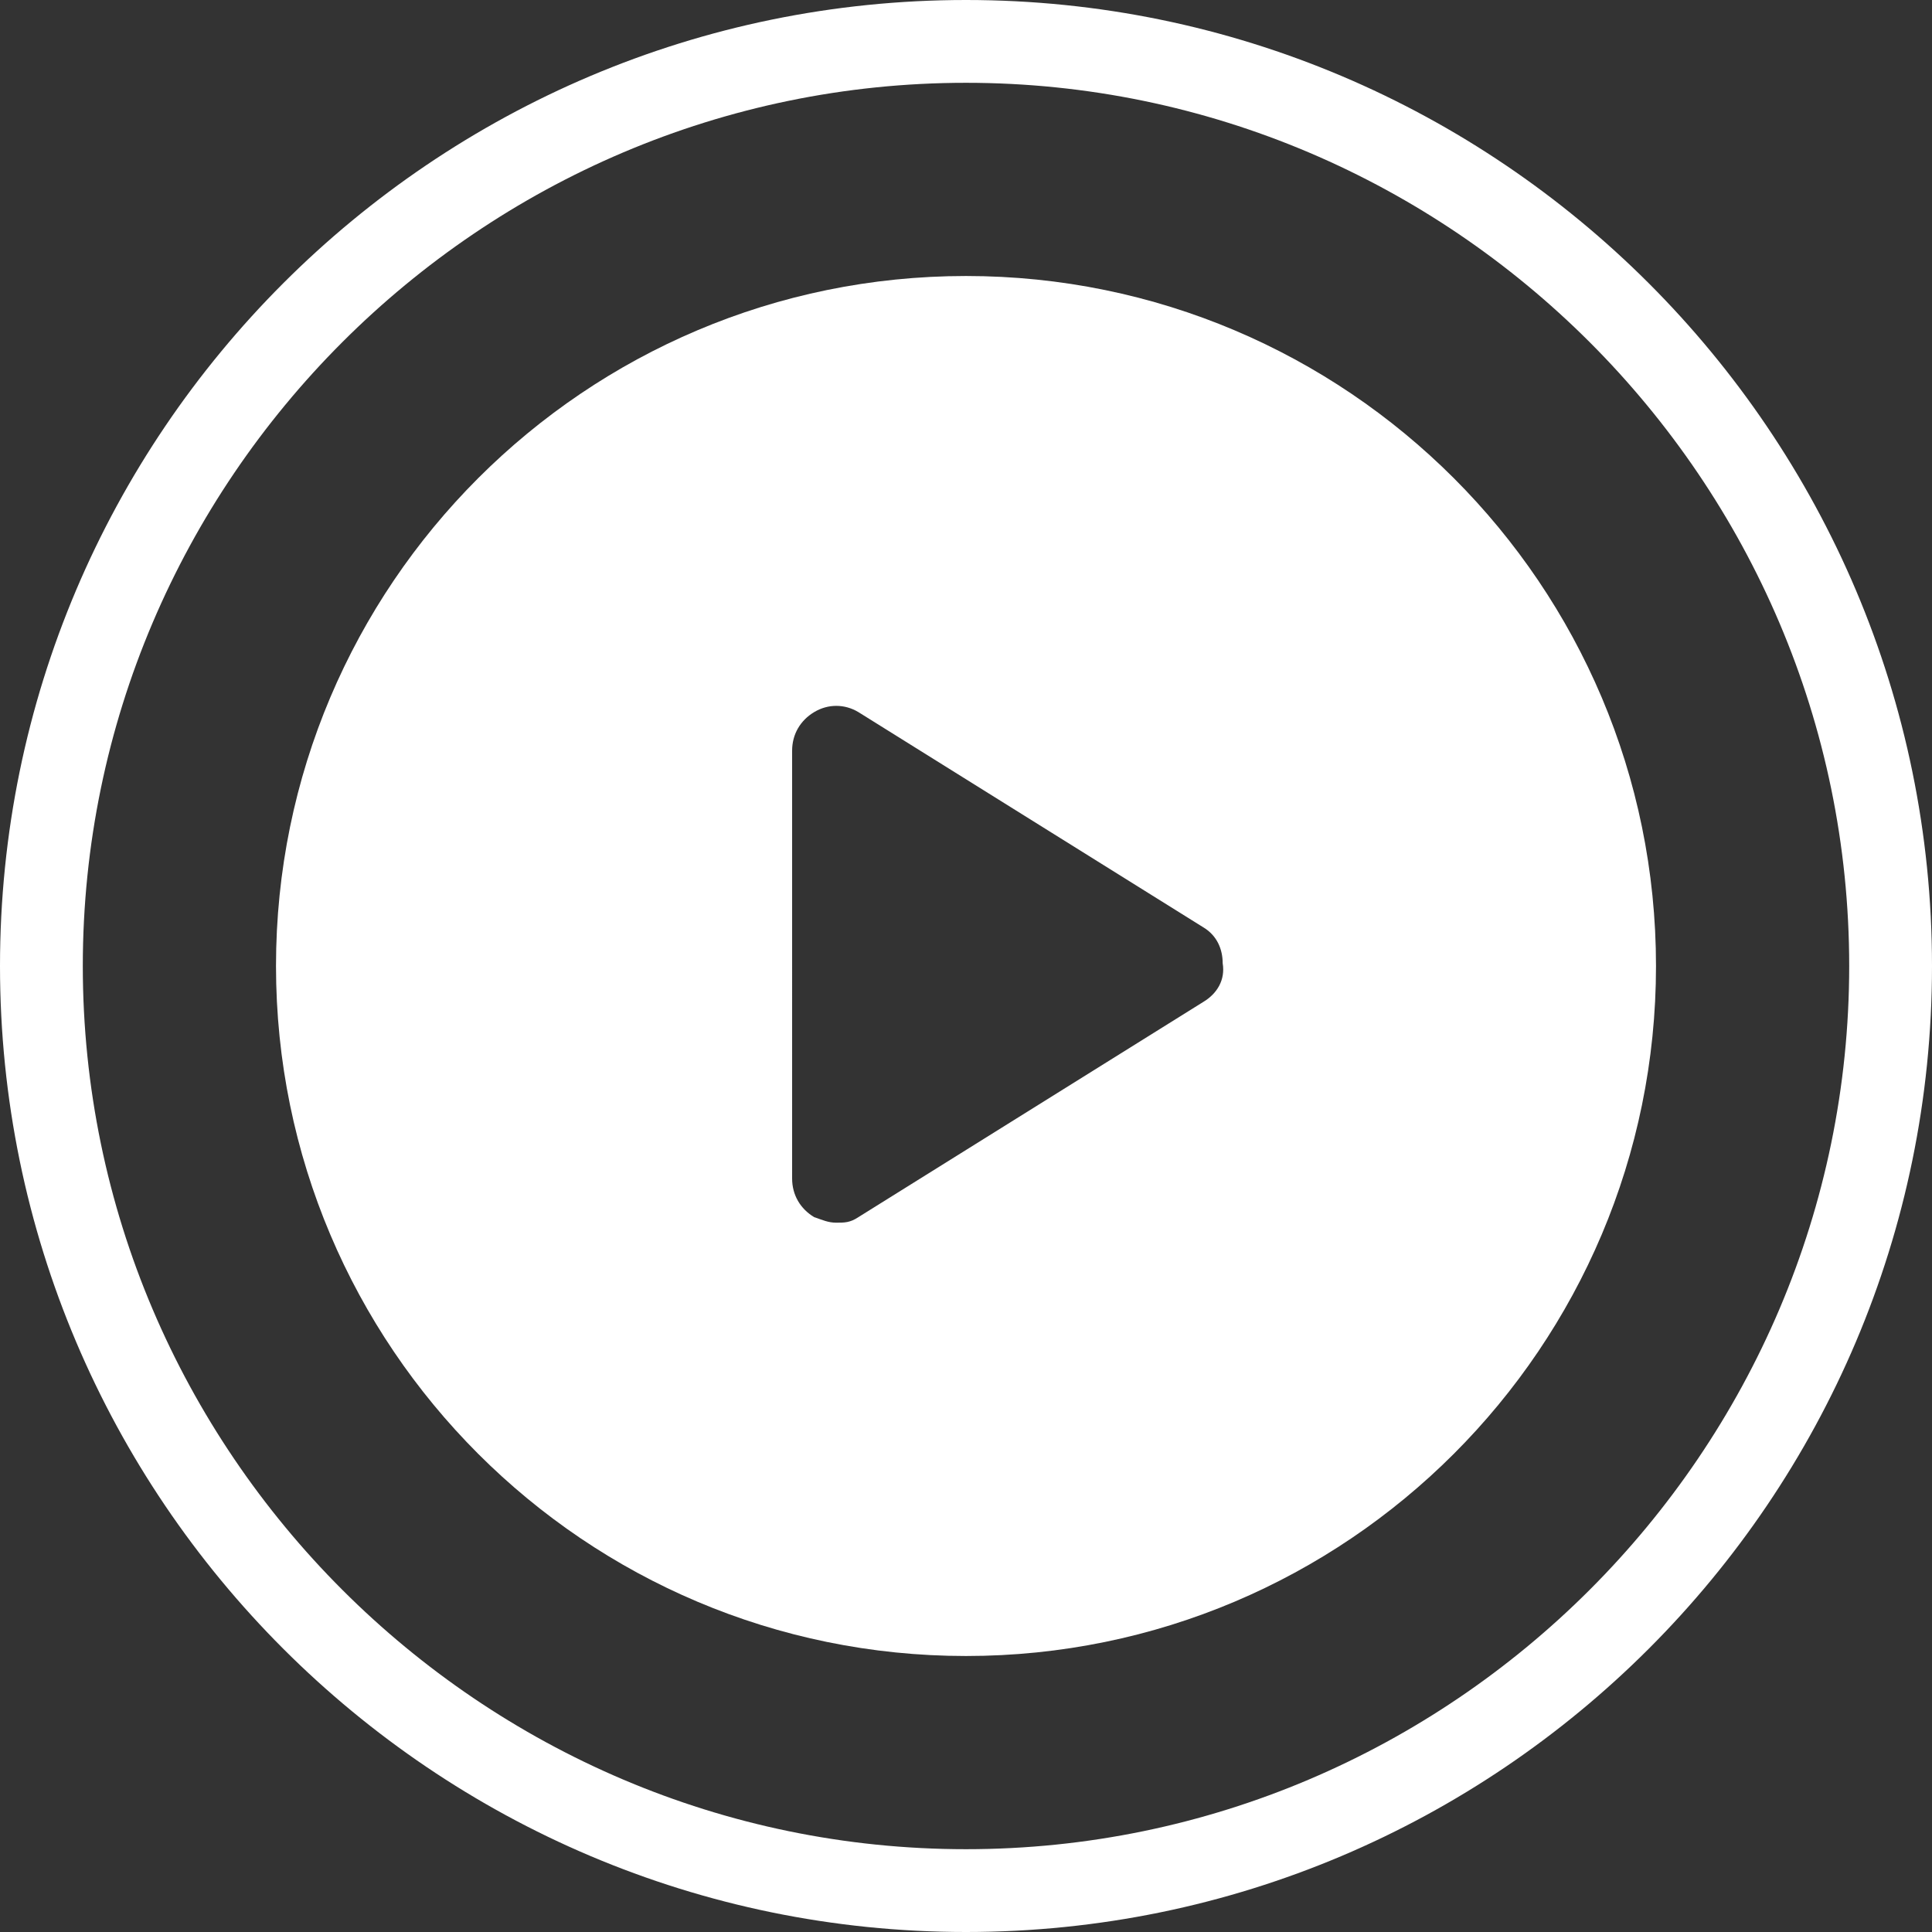 <?xml version="1.0" encoding="utf-8"?>
<!-- Generator: Adobe Illustrator 22.1.0, SVG Export Plug-In . SVG Version: 6.00 Build 0)  -->
<svg version="1.1" id="圖層_1" xmlns="http://www.w3.org/2000/svg" xmlns:xlink="http://www.w3.org/1999/xlink" x="0px" y="0px"
	 viewBox="0 0 70 70" style="enable-background:new 0 0 70 70;" xml:space="preserve">
<rect x="0" y="0" width="70" height="70" fill="#333333" stroke="none"/>
<style type="text/css">
	.st0{fill:#FFFFFF;}
</style>
<g>
	<path class="st0" d="M35,10c-13.8,0-25,11.2-25,25c0,13.8,11.2,25,25,25c13.8,0,25-11.2,25-25C60,21.2,48.8,10,35,10L35,10z
		 M43.6,36.3l-12.5,7.8c-0.3,0.2-0.5,0.2-0.8,0.2c-0.3,0-0.5-0.1-0.8-0.2c-0.5-0.3-0.8-0.8-0.8-1.4V27.2c0-0.6,0.3-1.1,0.8-1.4
		c0.5-0.3,1.1-0.3,1.6,0l12.5,7.8c0.5,0.3,0.7,0.8,0.7,1.3C44.4,35.5,44.1,36,43.6,36.3L43.6,36.3z M43.6,36.3"/>
</g>
<g>
	<path class="st0" d="M35,3c17.6,0,32,14.4,32,32S52.6,67,35,67S3,52.6,3,35S17.4,3,35,3 M35,0C15.7,0,0,15.7,0,35s15.7,35,35,35
		s35-15.7,35-35S54.3,0,35,0L35,0z"/>
</g>
</svg>
